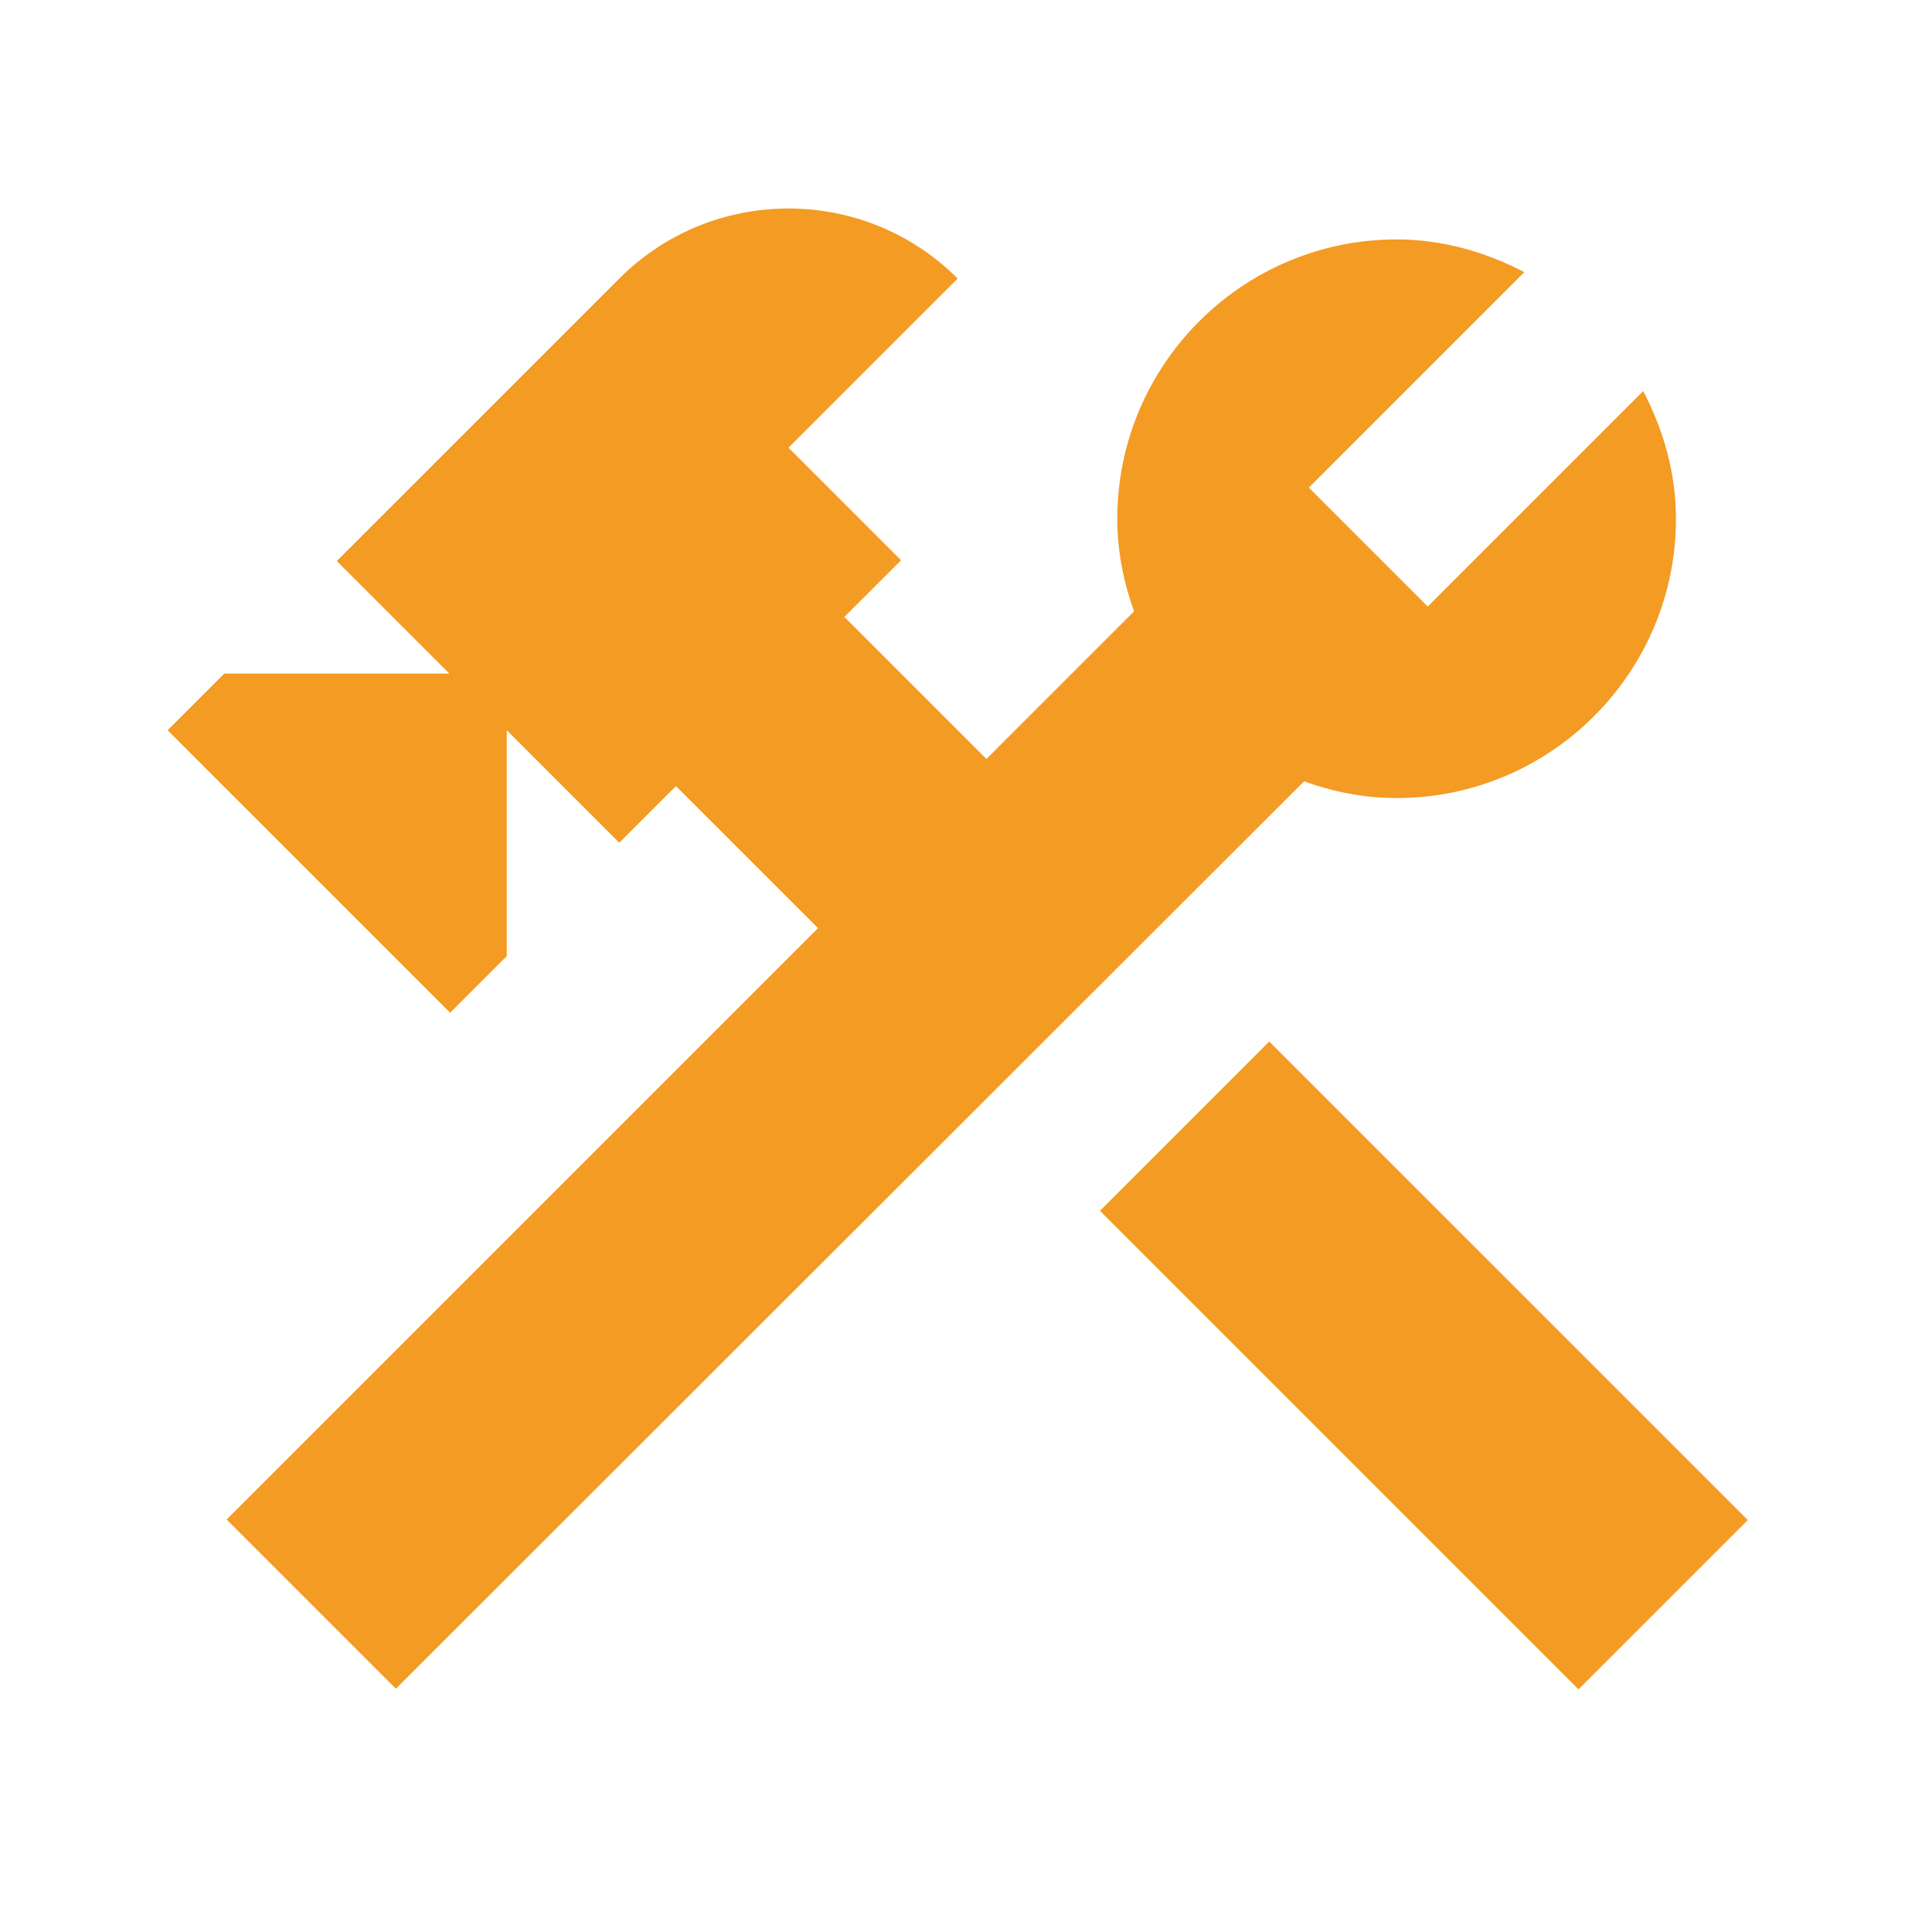 <?xml version="1.0" encoding="UTF-8"?> <svg xmlns="http://www.w3.org/2000/svg" width="64" height="64" viewBox="0 0 64 64" fill="none"><g clip-path="url(#clip0_1_3209)"><path d="M42.045 34.502L36.437 40.11L52.29 55.962L57.898 50.354L42.045 34.502Z" fill="#F49B23"></path><path d="M46.265 26.437C51.367 26.437 55.518 22.287 55.518 17.184C55.518 15.651 55.095 14.223 54.434 12.954L47.296 20.092L43.357 16.153L50.495 9.015C49.226 8.354 47.798 7.931 46.265 7.931C41.163 7.931 37.012 12.082 37.012 17.184C37.012 18.268 37.223 19.299 37.567 20.251L32.676 25.142L27.97 20.436L29.848 18.559L26.12 14.831L31.724 9.227C28.631 6.133 23.608 6.133 20.515 9.227L11.156 18.585L14.884 22.313H7.429L5.552 24.19L14.911 33.549L16.788 31.672V24.19L20.515 27.918L22.392 26.041L27.098 30.746L7.508 50.336L13.113 55.941L43.198 25.882C44.15 26.226 45.181 26.437 46.265 26.437Z" fill="#F49B23"></path></g><defs><clipPath id="clip0_1_3209"><rect width="63.449" height="63.449" fill="white"></rect></clipPath></defs></svg> 